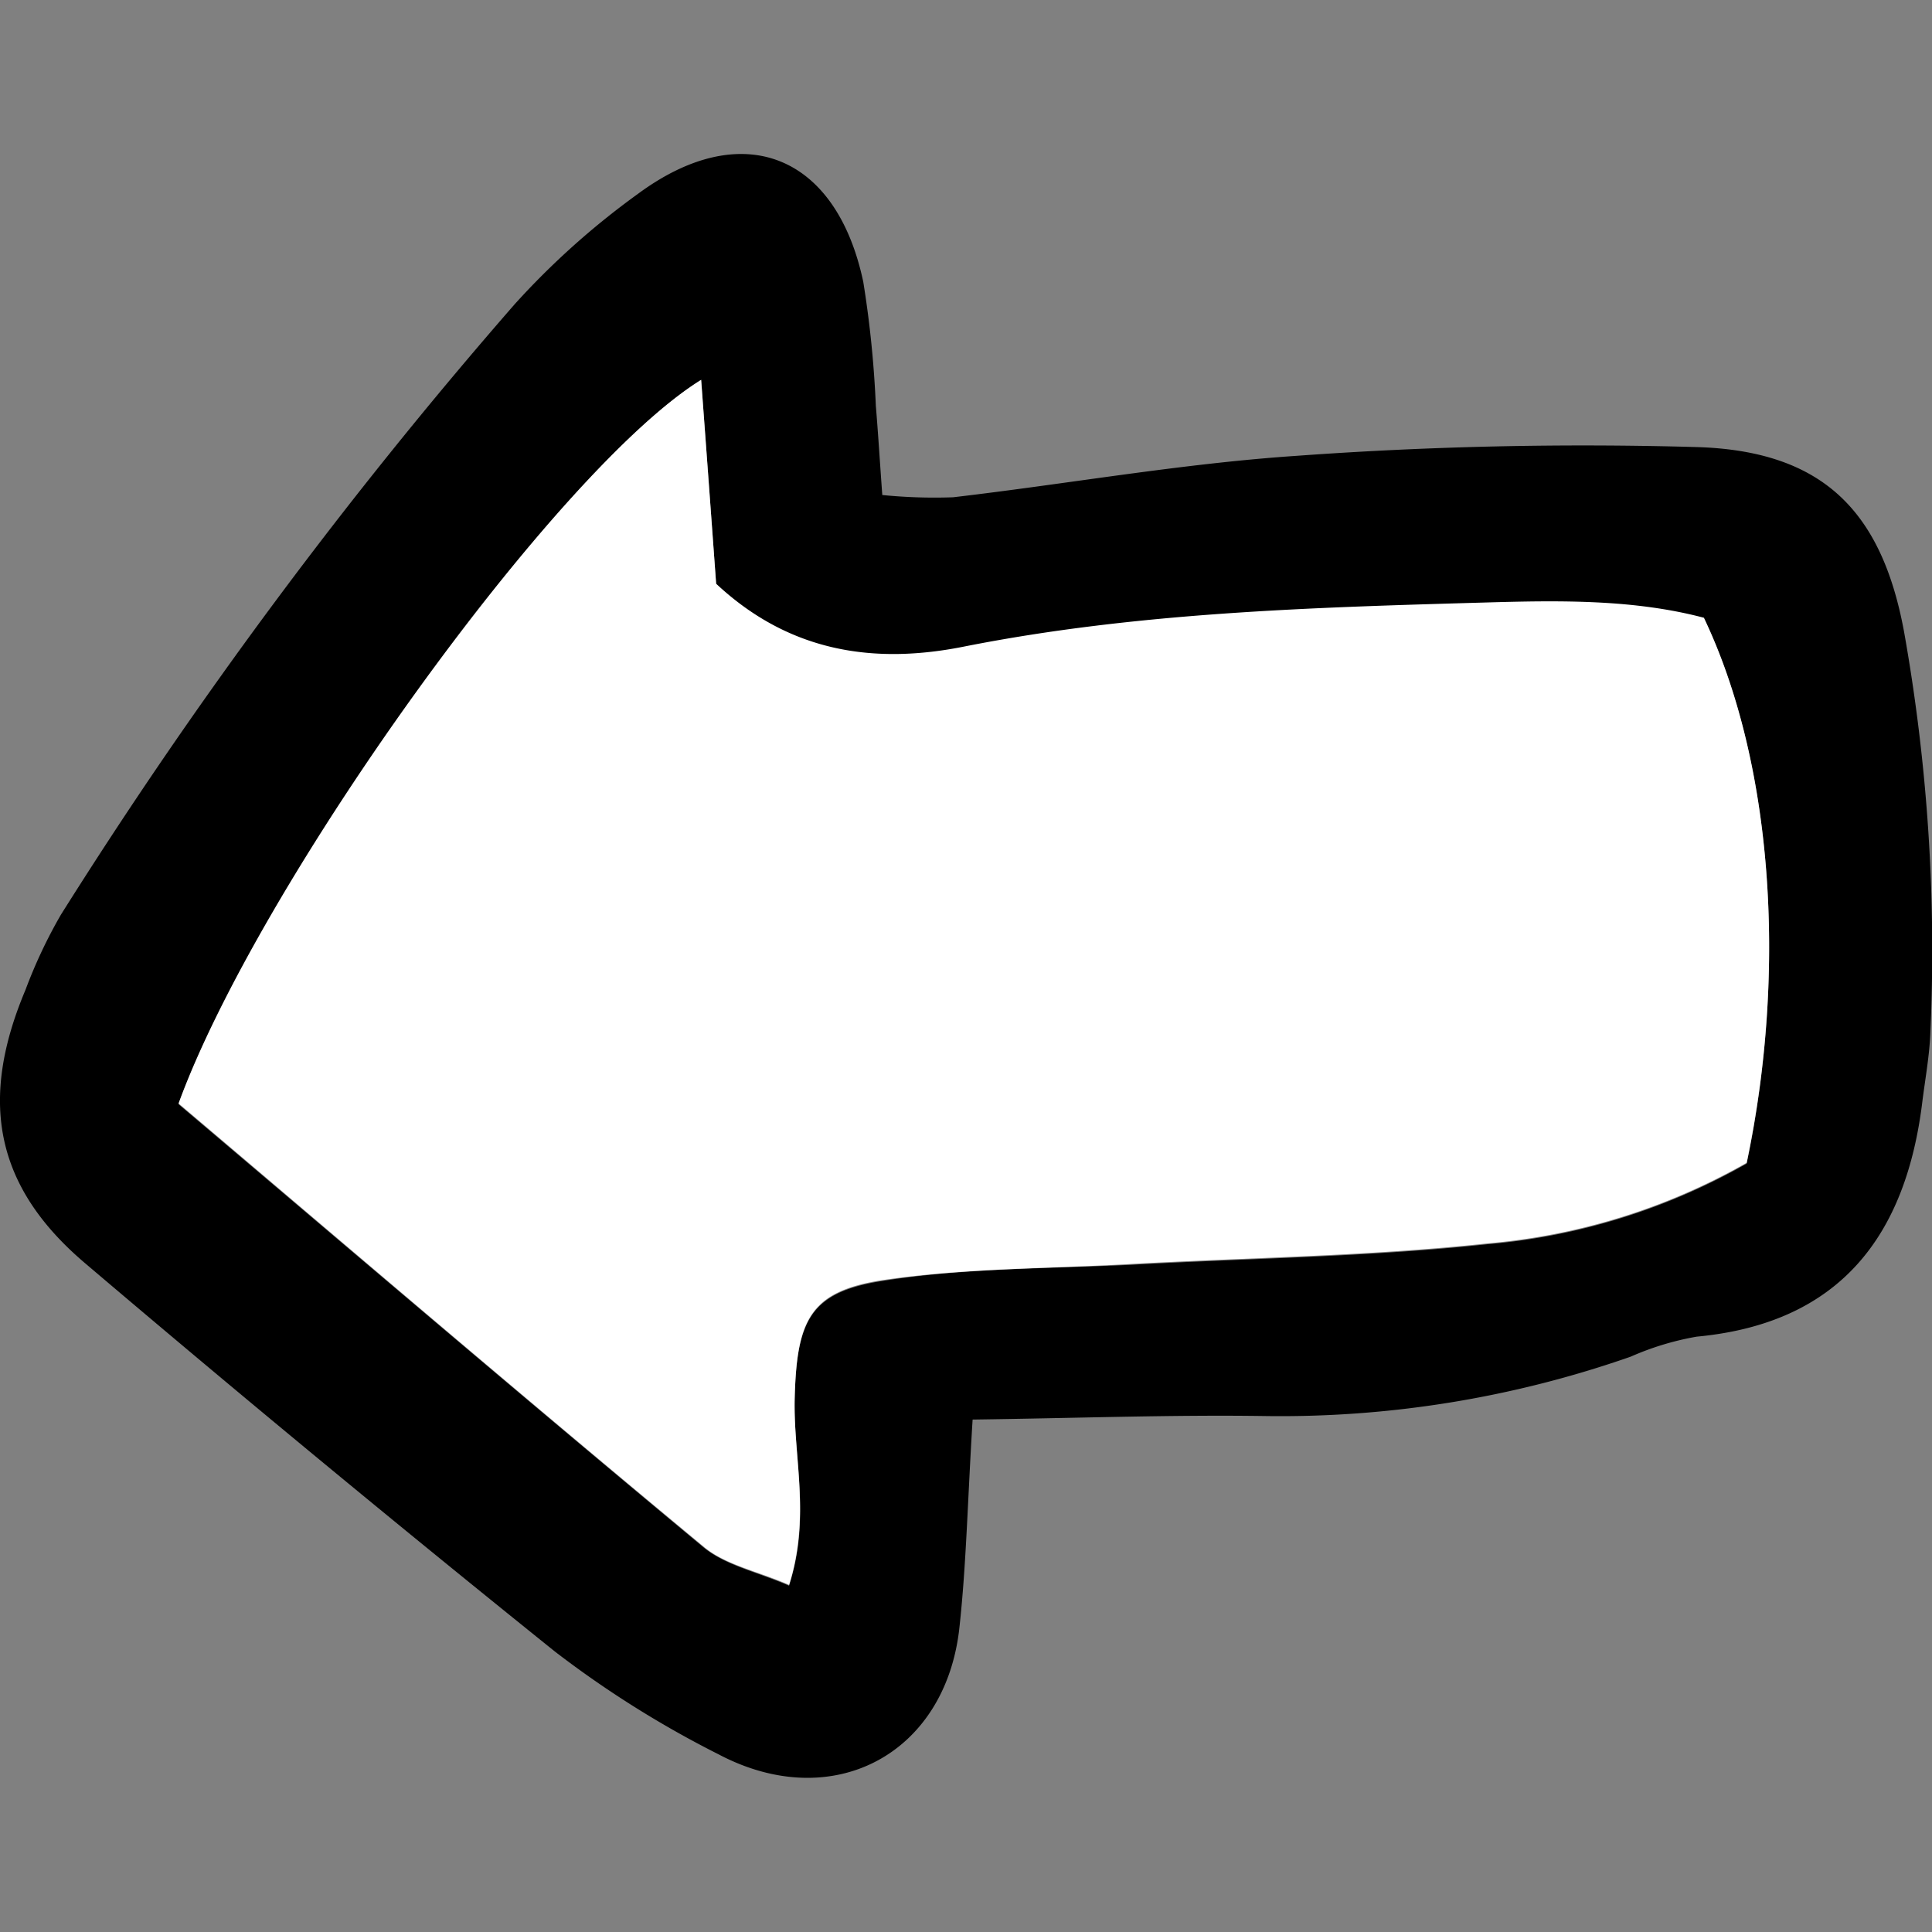 <?xml version="1.0" encoding="utf-8"?>
<svg width="800px" height="800px" viewBox="0 -9.55 119.78 119.78" xmlns="http://www.w3.org/2000/svg">
<rect x="0" y="-9.55" width="119.78" height="119.78" fill="#808080" stroke="none"/>
<defs>
<style>.cls-1{fill:#ffffff;}</style>
</defs>
<g id="Layer_2" data-name="Layer 2">
<g id="Layer_1-2" data-name="Layer 1">
<path d="M60.3,78.46c-.31,5-.39,9-.82,12.91-.86,7.85-7.86,11.57-14.92,7.85A63.53,63.53,0,0,1,34.4,92.84Q19.67,81,5.29,68.78C-.35,64-1.3,58.65,1.58,51.82a30.86,30.86,0,0,1,2.19-4.65A302.23,302.23,0,0,1,31.91,9.31a48.7,48.7,0,0,1,7.64-6.84C46-2.3,51.84,0,53.52,7.92a65.45,65.45,0,0,1,.78,7.69c.14,1.66.24,3.33.4,5.53a32.54,32.54,0,0,0,4.39.14c7.11-.83,14.18-2.09,21.3-2.57a246.17,246.17,0,0,1,24.89-.54c7.68.26,11.38,3.91,12.77,11.46a112.58,112.58,0,0,1,1.63,24.8c-.05,1.42-.31,2.84-.49,4.25-1,8.35-5.08,13.81-14,14.64a17.63,17.63,0,0,0-4.09,1.24A65.73,65.73,0,0,1,78.3,78.24C72.6,78.16,66.9,78.37,60.3,78.46ZM43.47,14c-9,5.63-27.46,31.38-32.4,44.91,10.7,9.07,21.55,18.33,32.52,27.45,1.38,1.15,3.39,1.55,5.33,2.4,1.38-4.27.25-8,.35-11.62.13-4.81.95-6.57,5.41-7.27,5-.8,10.21-.76,15.33-1,7.4-.41,14.84-.49,22.2-1.28a39.24,39.24,0,0,0,16.08-5c2.55-12.13,1.56-25-2.65-33.79-4.31-1.14-8.87-1.08-13.42-.95-10.86.31-21.7.61-32.42,2.73-5.51,1.09-10.8.41-15.4-3.89C44.12,22.77,43.83,18.81,43.47,14Z"/>
<path class="cls-1" d="M43.47,14c.36,4.86.65,8.82.93,12.64,4.6,4.3,9.89,5,15.4,3.89,10.72-2.12,21.56-2.42,32.42-2.73,4.55-.13,9.11-.19,13.42.95,4.21,8.83,5.2,21.66,2.65,33.79a39.24,39.24,0,0,1-16.08,5c-7.36.79-14.8.87-22.2,1.28-5.12.29-10.29.25-15.33,1-4.46.7-5.28,2.46-5.41,7.27-.1,3.65,1,7.35-.35,11.62-1.94-.85-4-1.25-5.33-2.4-11-9.12-21.82-18.38-32.52-27.45C16,45.33,34.44,19.58,43.47,14Z"/>
</g>
</g>
</svg>
